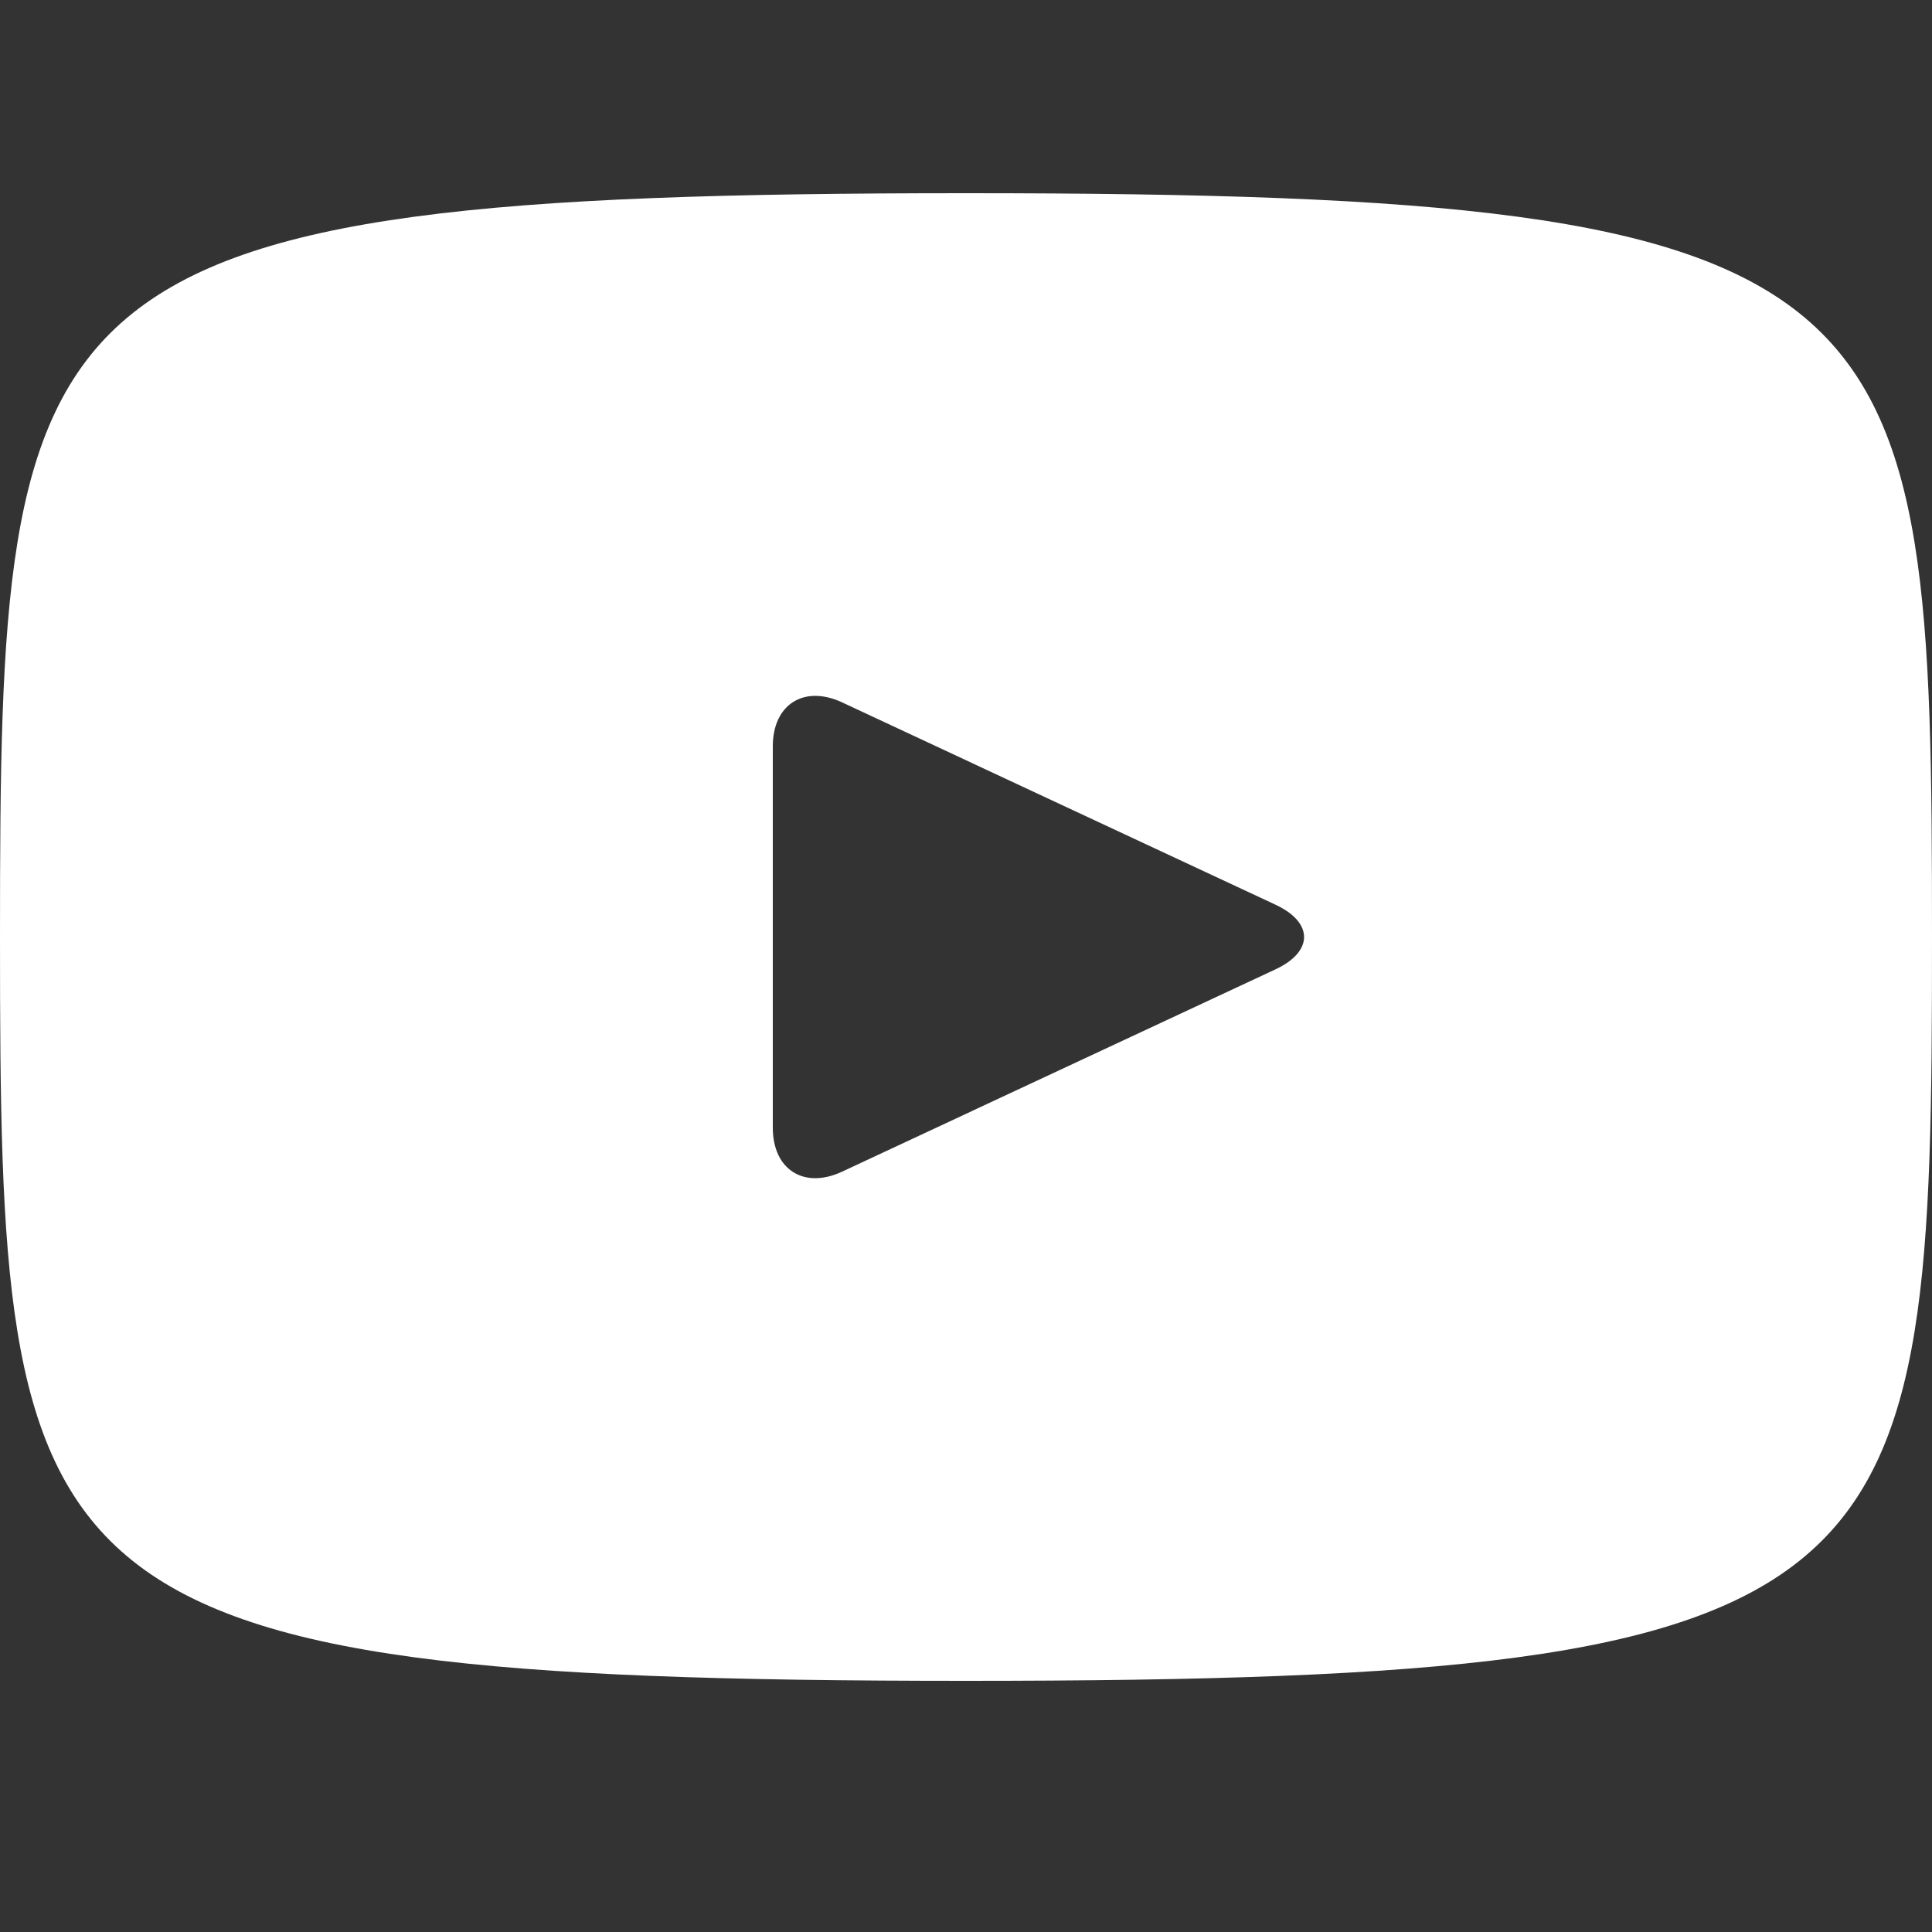<svg width="20" height="20" viewBox="0 0 20 20" fill="none" xmlns="http://www.w3.org/2000/svg">
<rect x="0" y="0" width="20" height="20" fill="#333333" stroke="none"/>
<path d="M10 2C0.172 2 0 2.874 0 9.7C0 16.526 0.172 17.4 10 17.4C19.828 17.4 20 16.526 20 9.7C20 2.874 19.828 2 10 2ZM13.205 10.034L8.715 12.13C8.322 12.312 8 12.108 8 11.674V7.726C8 7.293 8.322 7.088 8.715 7.27L13.205 9.366C13.598 9.55 13.598 9.85 13.205 10.034Z" fill="white"/>
</svg>
